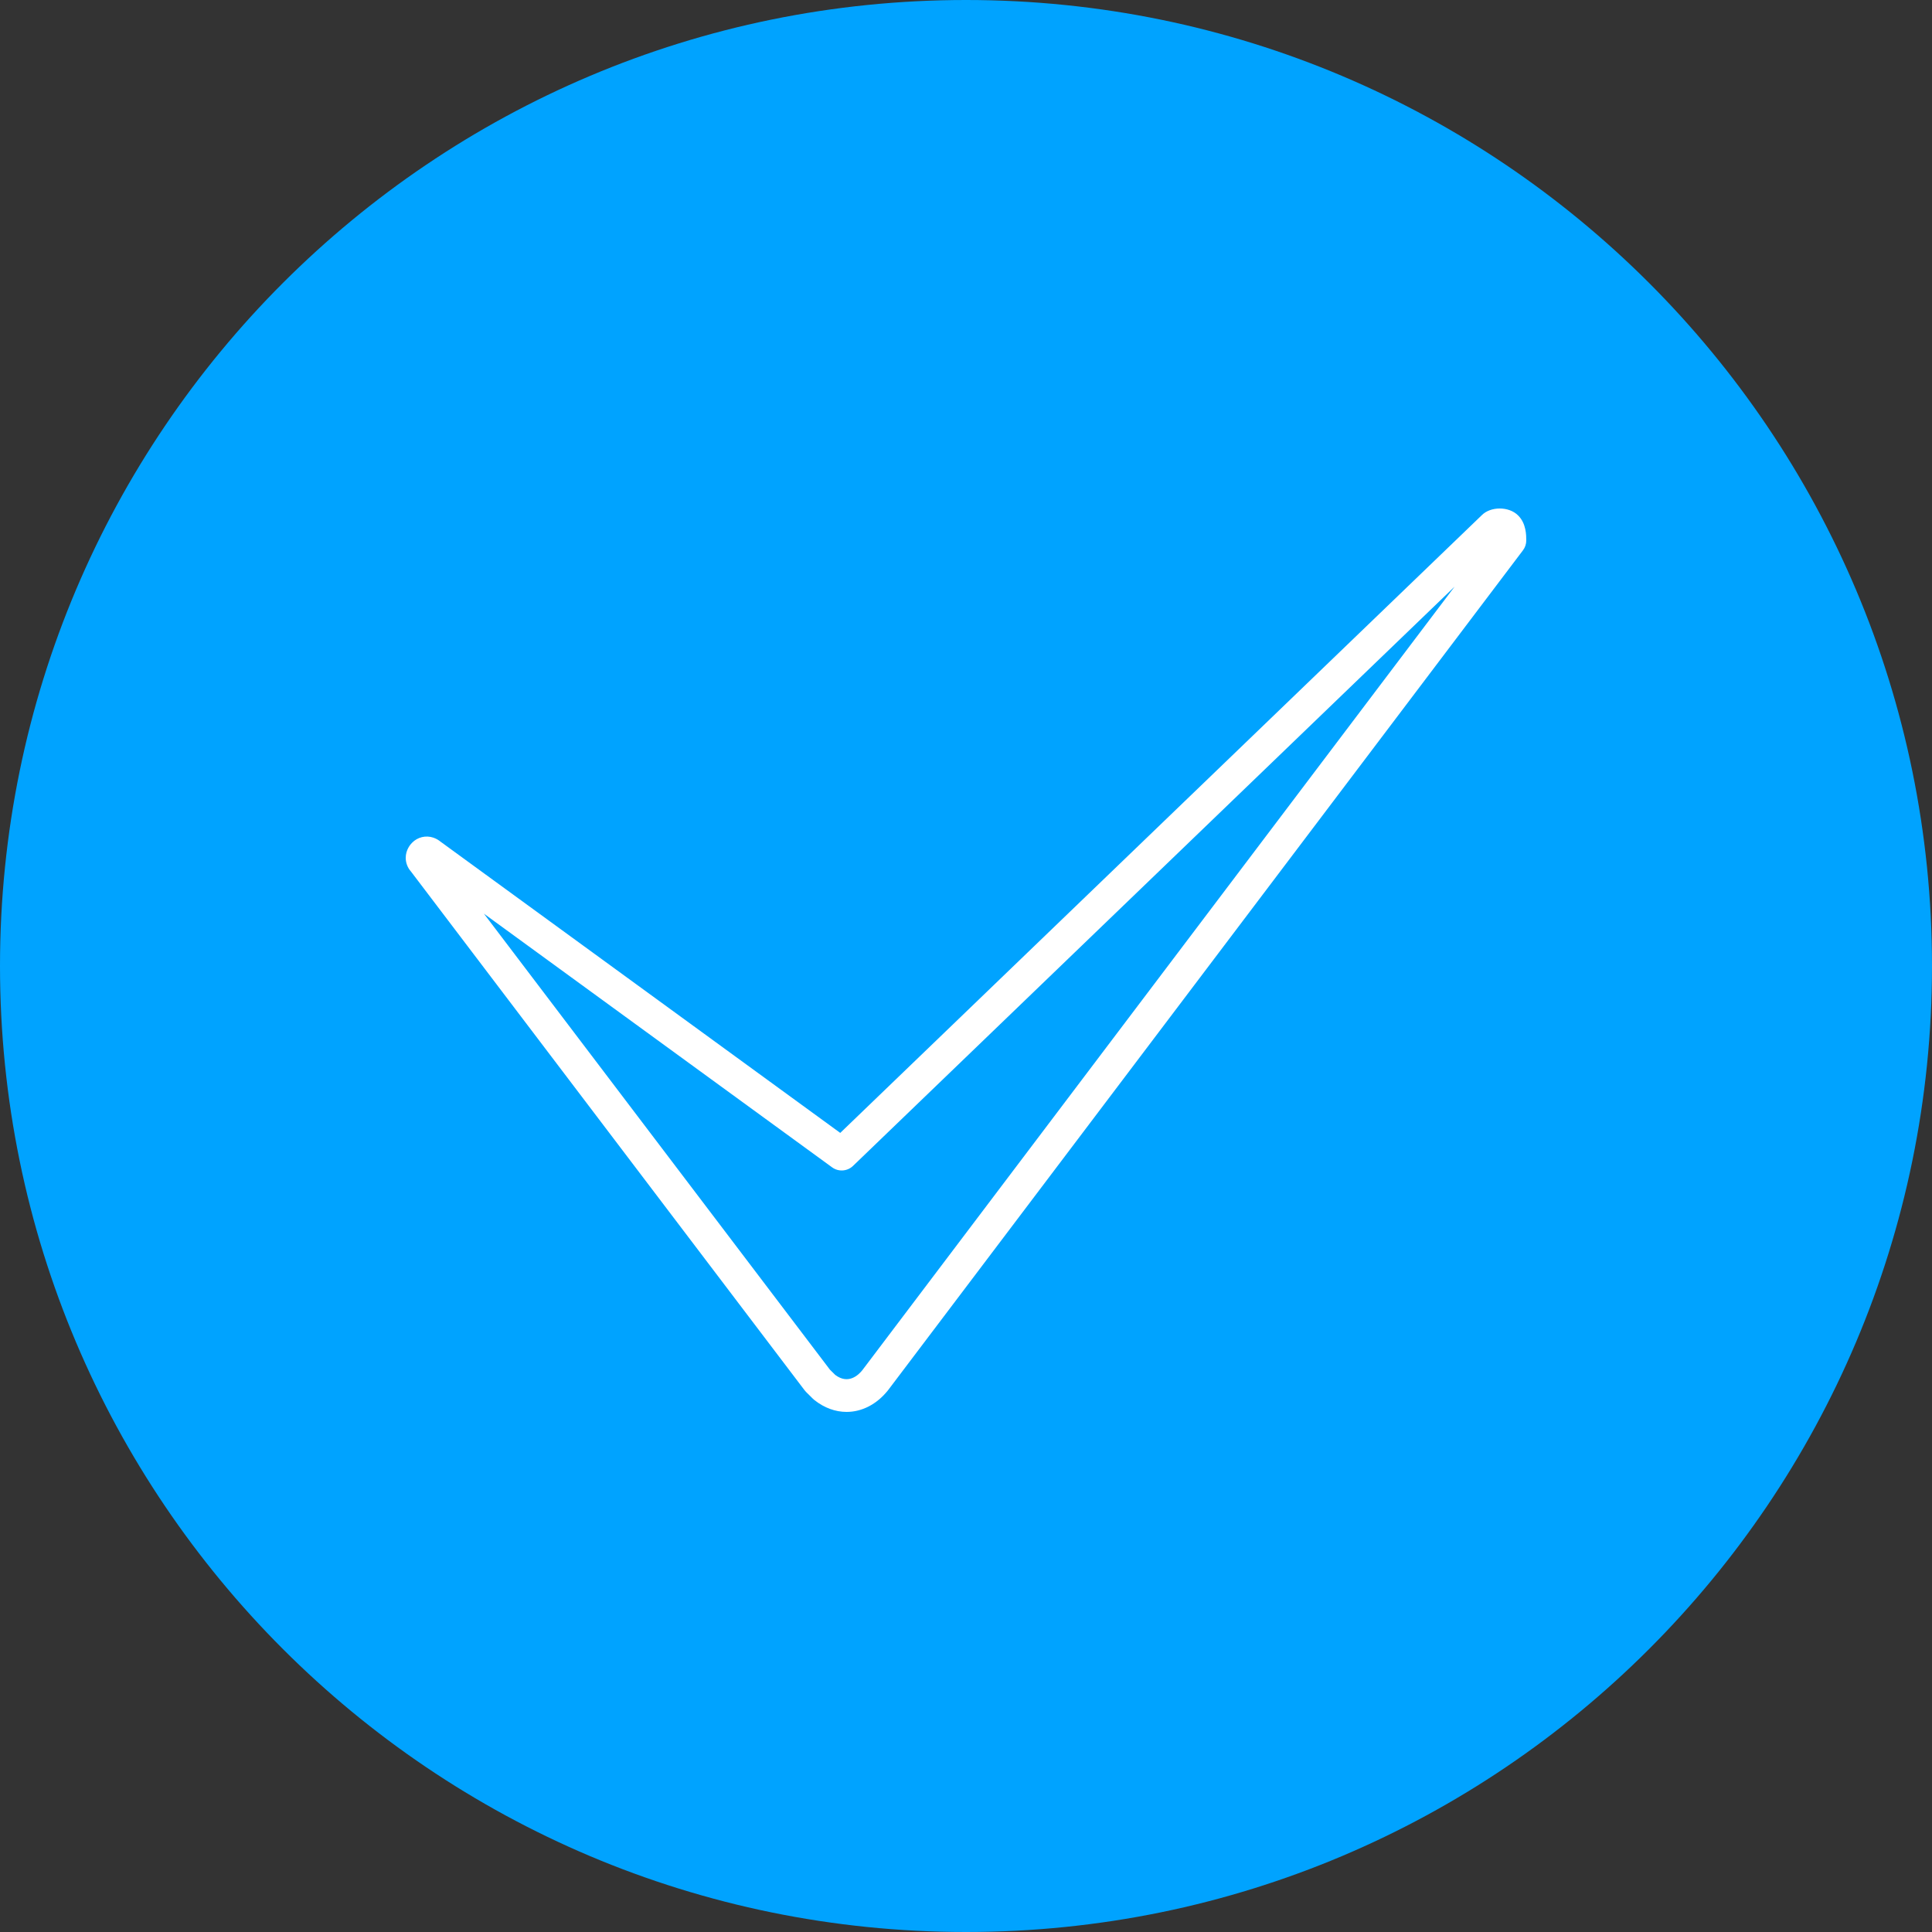 <?xml version="1.0" encoding="UTF-8"?> <svg xmlns="http://www.w3.org/2000/svg" viewBox="0 0 100.00 100.00" data-guides="{&quot;vertical&quot;:[],&quot;horizontal&quot;:[]}"><rect x="0" y="0" width="100.00" height="100.00" fill="#333333" stroke="none"/><path color="rgb(51, 51, 51)" fill-rule="evenodd" fill="#00a3ff" font-size-adjust="" x="0" y="0" width="100" height="100" rx="50" ry="50" id="tSvg93f8d339f3" title="Rectangle 1" fill-opacity="1" stroke="none" stroke-opacity="1" d="M0 50C0 22.386 22.386 0 50 0H50C77.614 0 100 22.386 100 50H100C100 77.614 77.614 100 50 100H50C22.386 100 0 77.614 0 50Z" style="transform-origin: 50px 50px;"></path><path fill="#ffffff" stroke="#000000" fill-opacity="1" stroke-width="0" stroke-opacity="1" color="rgb(51, 51, 51)" fill-rule="evenodd" font-size-adjust="" id="tSvg16f0eb3eee5" title="Path 1" d="M43.819 73.08C43.245 73.08 42.665 72.876 42.145 72.46C42.122 72.442 42.099 72.422 42.078 72.401C41.96 72.284 41.841 72.166 41.723 72.049C41.696 72.021 41.67 71.992 41.646 71.961C34.855 63.012 28.065 54.062 21.274 45.113C21.099 44.917 21.001 44.665 21 44.402C21 43.981 21.249 43.701 21.325 43.624C21.61 43.329 22.04 43.225 22.428 43.356C22.592 43.411 22.716 43.494 22.797 43.561C29.695 48.587 36.593 53.613 43.491 58.639C54.559 47.981 65.627 37.324 76.696 26.667C77.146 26.21 78.099 26.194 78.58 26.682C78.999 27.096 78.999 27.712 78.999 27.974C78.999 28.158 78.94 28.337 78.828 28.484C67.874 42.975 56.919 57.467 45.964 71.959C45.373 72.7 44.602 73.08 43.819 73.08ZM43.231 71.165C43.911 71.679 44.435 71.169 44.632 70.924C54.851 57.404 65.071 43.884 75.29 30.364C64.911 40.358 54.531 50.353 44.152 60.347C43.857 60.631 43.4 60.663 43.069 60.421C37.062 56.045 31.055 51.668 25.047 47.291C31.017 55.158 36.987 63.026 42.956 70.893C43.048 70.984 43.14 71.075 43.231 71.165ZM21.673 44.82C21.677 44.824 21.681 44.828 21.686 44.832ZM78.156 27.974C78.157 27.974 78.159 27.974 78.161 27.974Z"></path><defs></defs></svg> 